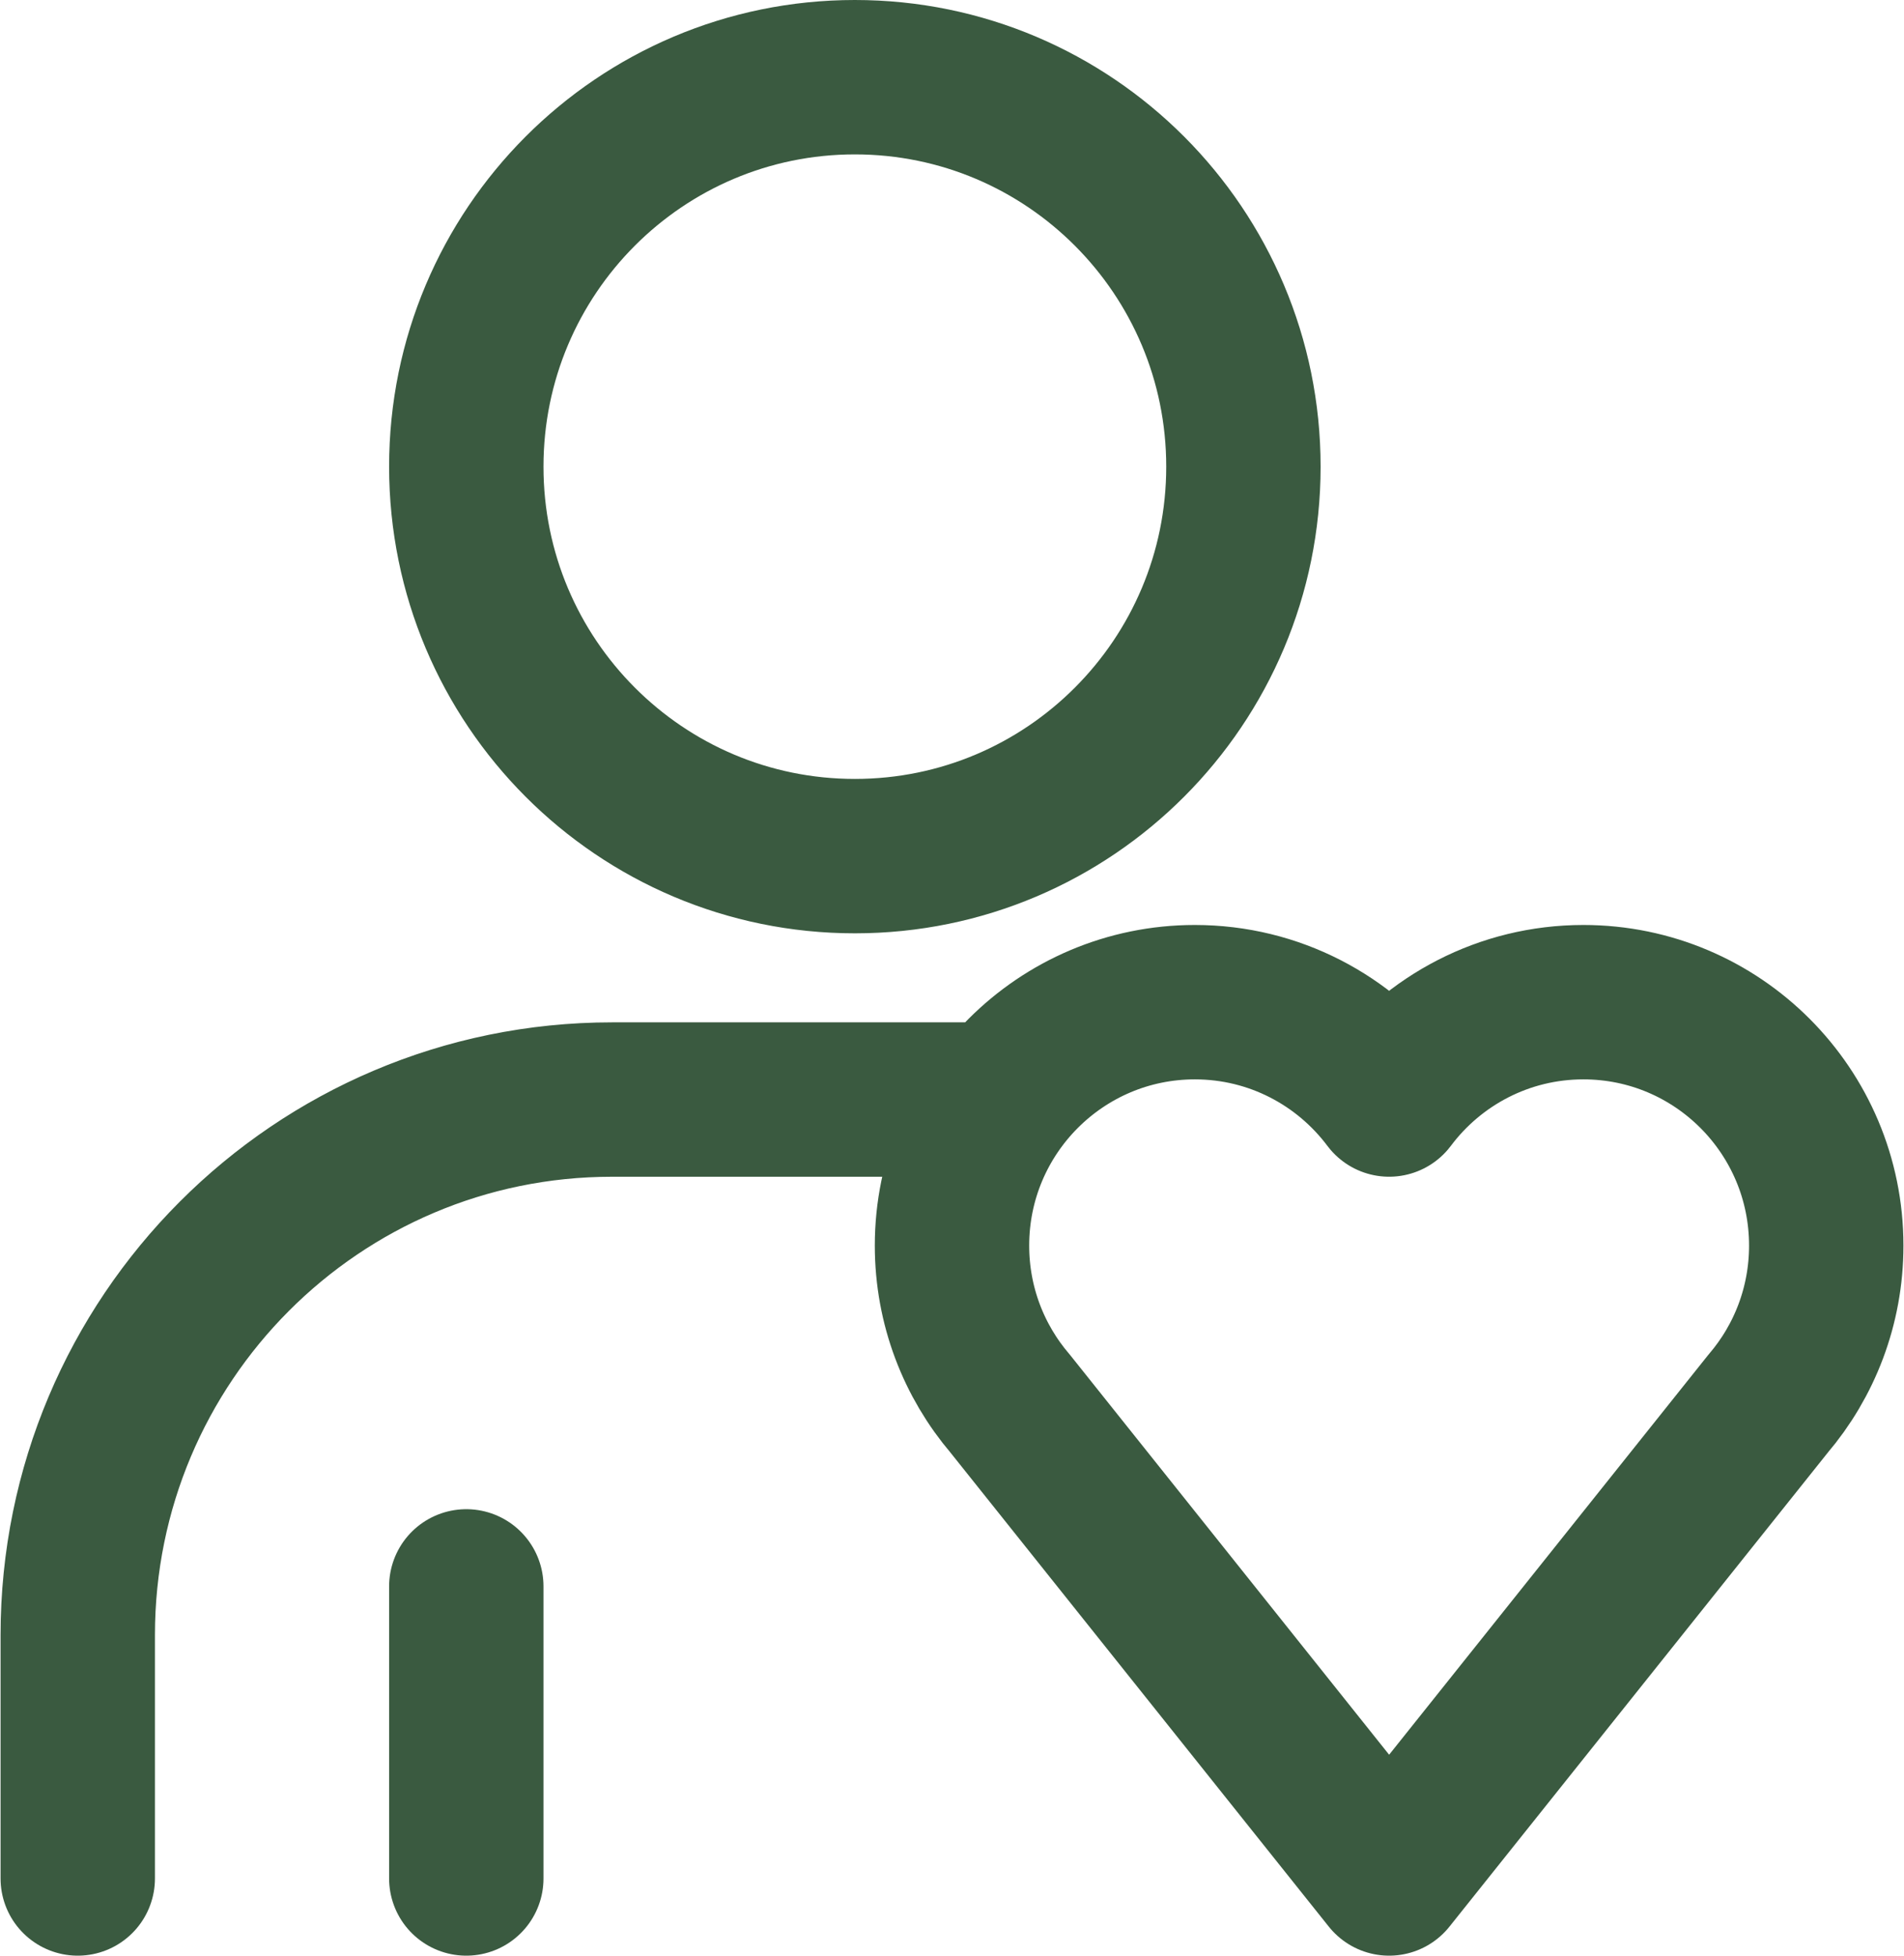 <svg width="74" height="76" viewBox="0 0 74 76" fill="none" xmlns="http://www.w3.org/2000/svg">
<path d="M3.022 73V63.541C3.022 52.047 12.319 42.73 23.786 42.73H38.888M18.123 73V61.649M48.326 18.135C48.326 26.494 41.565 33.27 33.225 33.27C24.884 33.27 18.123 26.494 18.123 18.135C18.123 9.776 24.884 3 33.225 3C41.565 3 48.326 9.776 48.326 18.135ZM53.989 42.729C52.267 40.432 49.526 38.946 46.438 38.946C41.226 38.946 37 43.181 37 48.405C37 50.749 37.851 52.895 39.26 54.547L53.989 73L68.719 54.547C70.128 52.895 70.978 50.749 70.978 48.405C70.978 43.181 66.752 38.946 61.54 38.946C58.452 38.946 55.711 40.432 53.989 42.729Z" stroke="#3A5A40" stroke-width="6" stroke-linecap="round" stroke-linejoin="round"/>
</svg>
